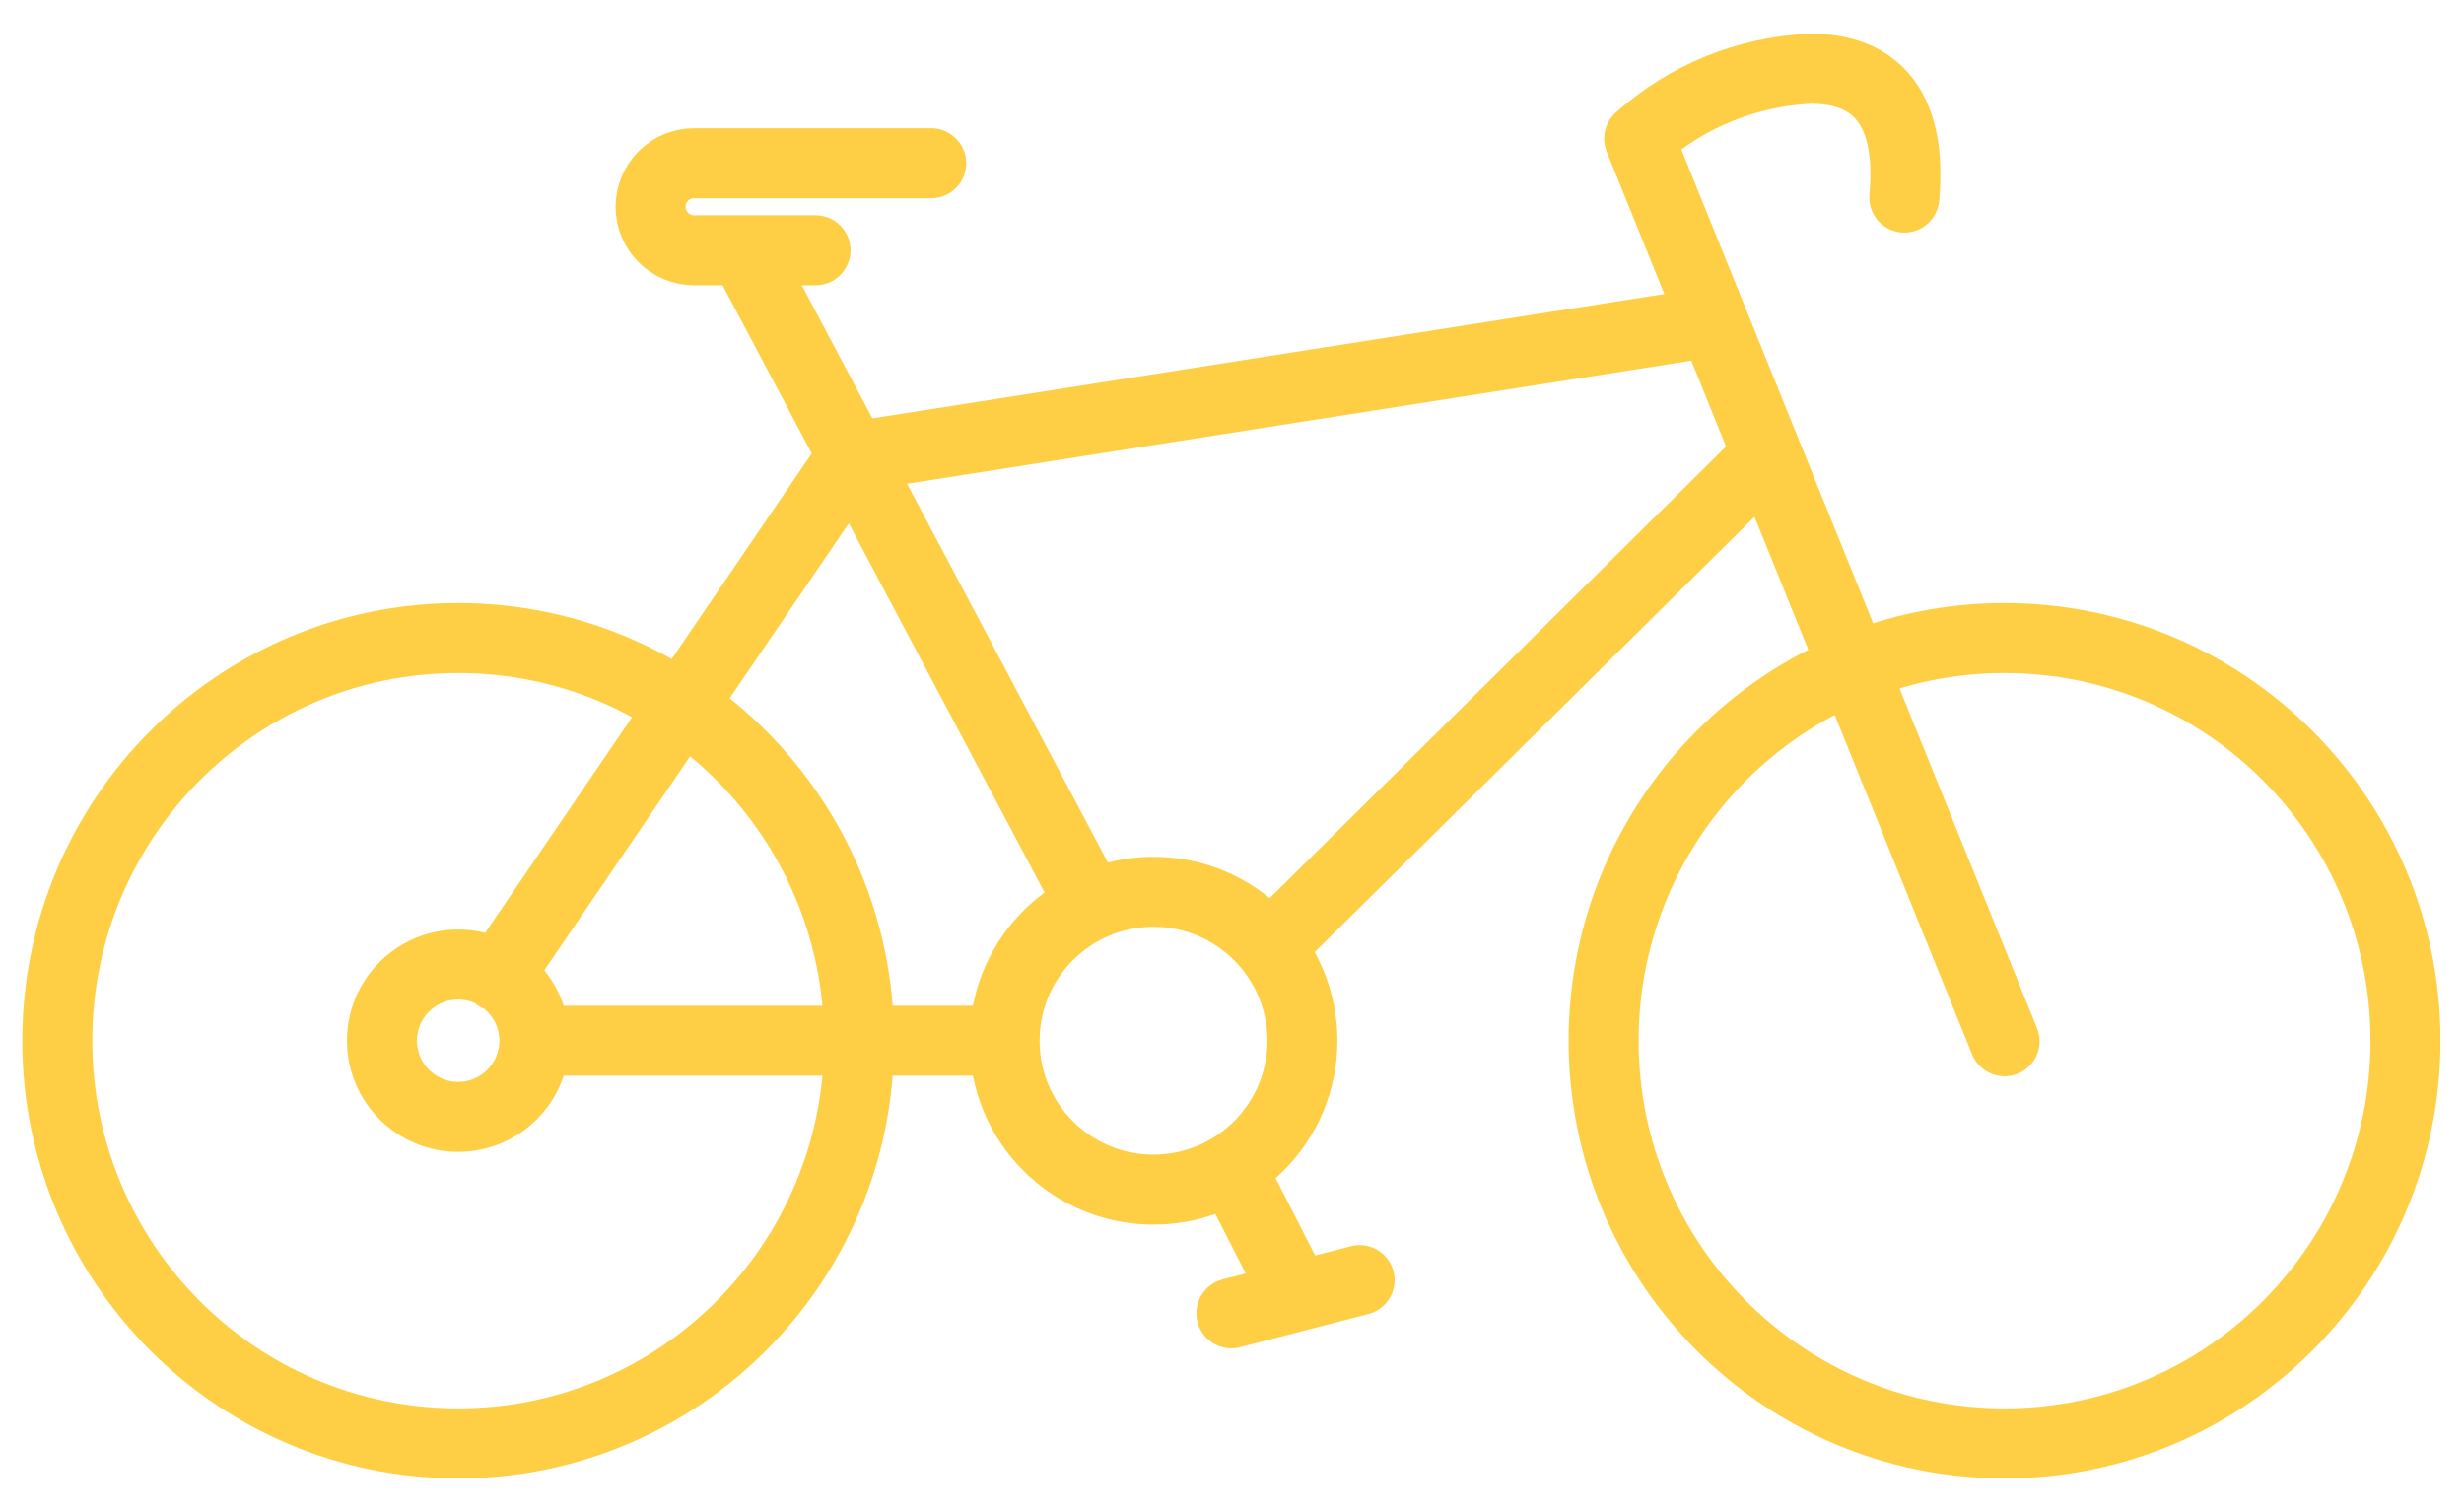 <svg width="44" height="27" viewBox="0 0 44 27" fill="none" xmlns="http://www.w3.org/2000/svg">
<path d="M9.542 18.583C9.542 19.334 8.933 19.943 8.182 19.943C7.43 19.943 6.821 19.334 6.821 18.583C6.821 17.832 7.43 17.223 8.182 17.223C8.933 17.223 9.542 17.832 9.542 18.583ZM9.542 18.583L17.939 18.583M17.939 18.583C17.939 20.052 19.129 21.242 20.598 21.242C22.066 21.242 23.257 20.052 23.257 18.583C23.257 17.114 22.066 15.924 20.598 15.924C19.129 15.924 17.939 17.114 17.939 18.583ZM16.629 2.915H12.395C12.189 2.915 11.991 2.997 11.846 3.142C11.7 3.288 11.618 3.486 11.618 3.692C11.618 3.898 11.7 4.096 11.846 4.242C11.991 4.387 12.189 4.469 12.395 4.469H14.563M13.306 4.52L19.473 16.149M35.796 18.593L29.271 2.475C30.118 1.716 31.202 1.275 32.339 1.227C34.139 1.227 34.057 2.915 34.006 3.528M8.887 17.438L15.208 8.161L30.579 5.748M31.541 8.141L22.674 16.916M21.989 23.451L24.279 22.858M23.154 23.144L21.989 20.864M15.341 18.583C15.341 22.554 12.136 25.773 8.182 25.773C4.228 25.773 1.023 22.554 1.023 18.583C1.023 14.612 4.228 11.393 8.182 11.393C12.136 11.393 15.341 14.612 15.341 18.583ZM42.955 18.583C42.955 22.554 39.749 25.773 35.795 25.773C31.842 25.773 28.636 22.554 28.636 18.583C28.636 14.612 31.842 11.393 35.795 11.393C39.749 11.393 42.955 14.612 42.955 18.583Z" stroke="#FECF44" stroke-width="1.25" stroke-linecap="round" stroke-linejoin="round"/>
</svg>
